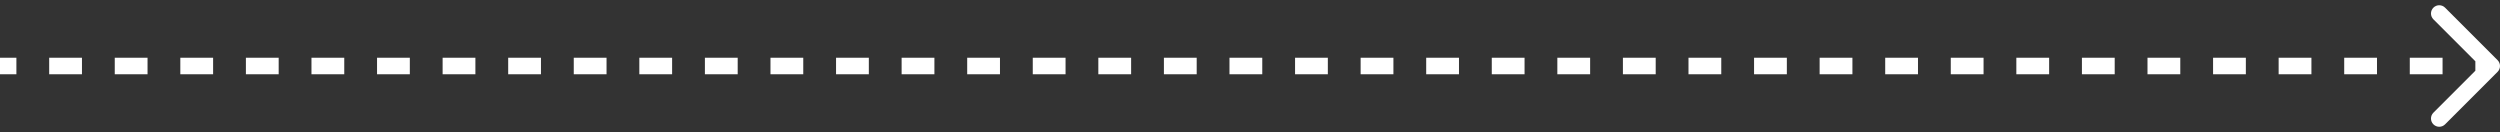 <?xml version="1.0" encoding="UTF-8"?> <svg xmlns="http://www.w3.org/2000/svg" width="303" height="16" viewBox="0 0 303 16" fill="none"><rect x="0" y="0" width="303" height="16" fill="#333333" stroke="none"/><path d="M302.707 8.707C303.098 8.317 303.098 7.683 302.707 7.293L296.343 0.929C295.953 0.538 295.319 0.538 294.929 0.929C294.538 1.319 294.538 1.953 294.929 2.343L300.586 8L294.929 13.657C294.538 14.047 294.538 14.681 294.929 15.071C295.319 15.462 295.953 15.462 296.343 15.071L302.707 8.707ZM0 8V9H1.987V8V7H0V8ZM5.961 8V9H9.934V8V7H5.961V8ZM13.908 8V9H17.882V8V7H13.908V8ZM21.855 8V9H25.829V8V7H21.855V8ZM29.803 8V9H33.776V8V7H29.803V8ZM37.75 8V9H41.724V8V7H37.75V8ZM45.697 8V9H49.671V8V7H45.697V8ZM53.645 8V9H57.618V8V7H53.645V8ZM61.592 8V9H65.566V8V7H61.592V8ZM69.54 8V9H73.513V8V7H69.54V8ZM77.487 8V9H81.46V8V7H77.487V8ZM85.434 8V9H89.408V8V7H85.434V8ZM93.382 8V9H97.355V8V7H93.382V8ZM101.329 8V9H105.303V8V7H101.329V8ZM109.276 8V9H113.25V8V7H109.276V8ZM117.224 8V9H121.197V8V7H117.224V8ZM125.171 8V9H129.145V8V7H125.171V8ZM133.118 8V9H137.092V8V7H133.118V8ZM141.066 8V9H145.039V8V7H141.066V8ZM149.013 8V9H152.987V8V7H149.013V8ZM156.961 8V9H160.934V8V7H156.961V8ZM164.908 8V9H168.882V8V7H164.908V8ZM172.855 8V9H176.829V8V7H172.855V8ZM180.803 8V9H184.776V8V7H180.803V8ZM188.75 8V9H192.724V8V7H188.75V8ZM196.697 8V9H200.671V8V7H196.697V8ZM204.645 8V9H208.618V8V7H204.645V8ZM212.592 8V9H216.566V8V7H212.592V8ZM220.539 8V9H224.513V8V7H220.539V8ZM228.487 8V9H232.46V8V7H228.487V8ZM236.434 8V9H240.408V8V7H236.434V8ZM244.381 8V9H248.355V8V7H244.381V8ZM252.329 8V9H256.302V8V7H252.329V8ZM260.276 8V9H264.25V8V7H260.276V8ZM268.224 8V9H272.197V8V7H268.224V8ZM276.171 8V9H280.145V8V7H276.171V8ZM284.118 8V9H288.092V8V7H284.118V8ZM292.066 8V9H296.039V8V7H292.066V8ZM300.013 8V9H302V8V7H300.013V8ZM302.707 8.707C303.098 8.317 303.098 7.683 302.707 7.293L296.343 0.929C295.953 0.538 295.319 0.538 294.929 0.929C294.538 1.319 294.538 1.953 294.929 2.343L300.586 8L294.929 13.657C294.538 14.047 294.538 14.681 294.929 15.071C295.319 15.462 295.953 15.462 296.343 15.071L302.707 8.707ZM0 8V9H1.987V8V7H0V8ZM5.961 8V9H9.934V8V7H5.961V8ZM13.908 8V9H17.882V8V7H13.908V8ZM21.855 8V9H25.829V8V7H21.855V8ZM29.803 8V9H33.776V8V7H29.803V8ZM37.75 8V9H41.724V8V7H37.75V8ZM45.697 8V9H49.671V8V7H45.697V8ZM53.645 8V9H57.618V8V7H53.645V8ZM61.592 8V9H65.566V8V7H61.592V8ZM69.54 8V9H73.513V8V7H69.54V8ZM77.487 8V9H81.46V8V7H77.487V8ZM85.434 8V9H89.408V8V7H85.434V8ZM93.382 8V9H97.355V8V7H93.382V8ZM101.329 8V9H105.303V8V7H101.329V8ZM109.276 8V9H113.25V8V7H109.276V8ZM117.224 8V9H121.197V8V7H117.224V8ZM125.171 8V9H129.145V8V7H125.171V8ZM133.118 8V9H137.092V8V7H133.118V8ZM141.066 8V9H145.039V8V7H141.066V8ZM149.013 8V9H152.987V8V7H149.013V8ZM156.961 8V9H160.934V8V7H156.961V8ZM164.908 8V9H168.882V8V7H164.908V8ZM172.855 8V9H176.829V8V7H172.855V8ZM180.803 8V9H184.776V8V7H180.803V8ZM188.75 8V9H192.724V8V7H188.75V8ZM196.697 8V9H200.671V8V7H196.697V8ZM204.645 8V9H208.618V8V7H204.645V8ZM212.592 8V9H216.566V8V7H212.592V8ZM220.539 8V9H224.513V8V7H220.539V8ZM228.487 8V9H232.46V8V7H228.487V8ZM236.434 8V9H240.408V8V7H236.434V8ZM244.381 8V9H248.355V8V7H244.381V8ZM252.329 8V9H256.302V8V7H252.329V8ZM260.276 8V9H264.25V8V7H260.276V8ZM268.224 8V9H272.197V8V7H268.224V8ZM276.171 8V9H280.145V8V7H276.171V8ZM284.118 8V9H288.092V8V7H284.118V8ZM292.066 8V9H296.039V8V7H292.066V8ZM300.013 8V9H302V8V7H300.013V8Z" fill="white"></path></svg> 